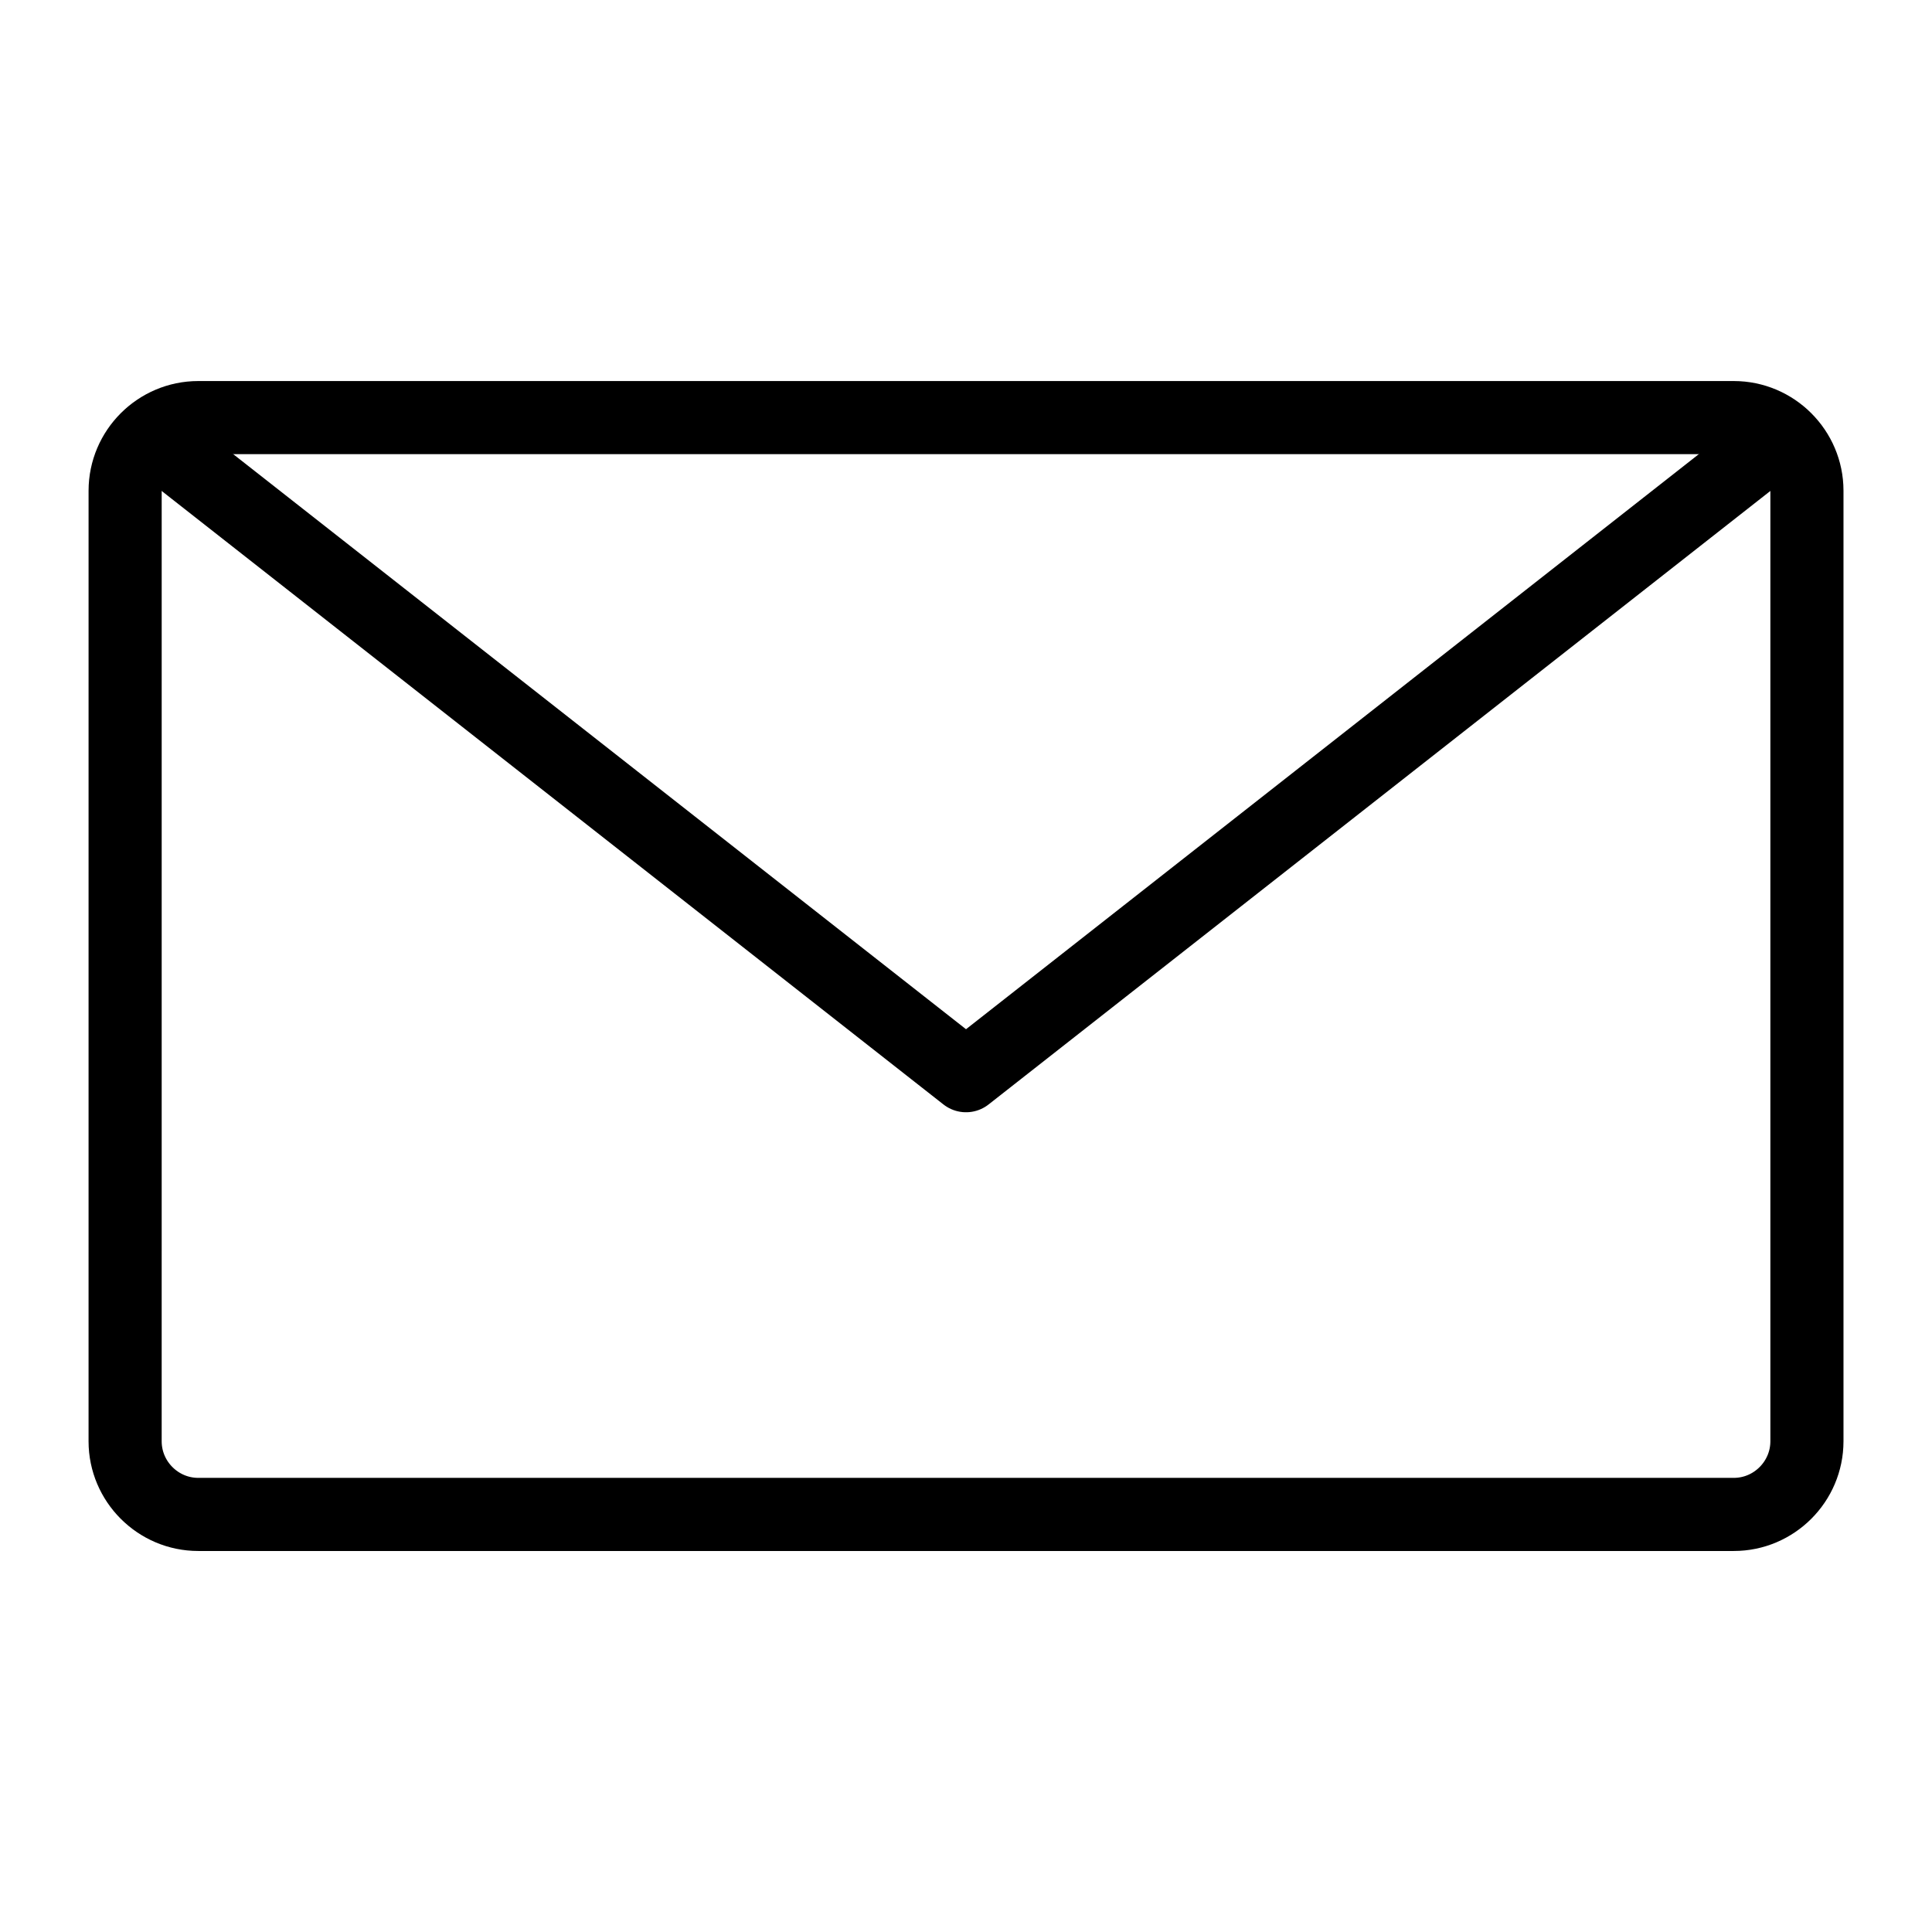 <?xml version="1.0" encoding="UTF-8"?>
<!-- Uploaded to: SVG Repo, www.svgrepo.com, Generator: SVG Repo Mixer Tools -->
<svg width="800px" height="800px" version="1.1" viewBox="144 144 512 512" xmlns="http://www.w3.org/2000/svg">
 <g fill="none" stroke="#000000" stroke-linecap="round" stroke-linejoin="round" stroke-miterlimit="10" stroke-width="2">
  <path transform="matrix(9.689 0 0 9.689 148.09 148.09)" d="m47 41h-42c-1.1 0-2-0.9-2-2l4.03e-4 -26c0-1.1 0.9-2 2-2h42c1.1 0 2 0.9 2 2v26c-4.03e-4 1.1-0.9 2-2 2z"/>
  <path transform="matrix(9.689 0 0 9.689 148.09 148.09)" d="m3.7 11.5 22.3 17.5 22.3-17.5"/>
 </g>
</svg>